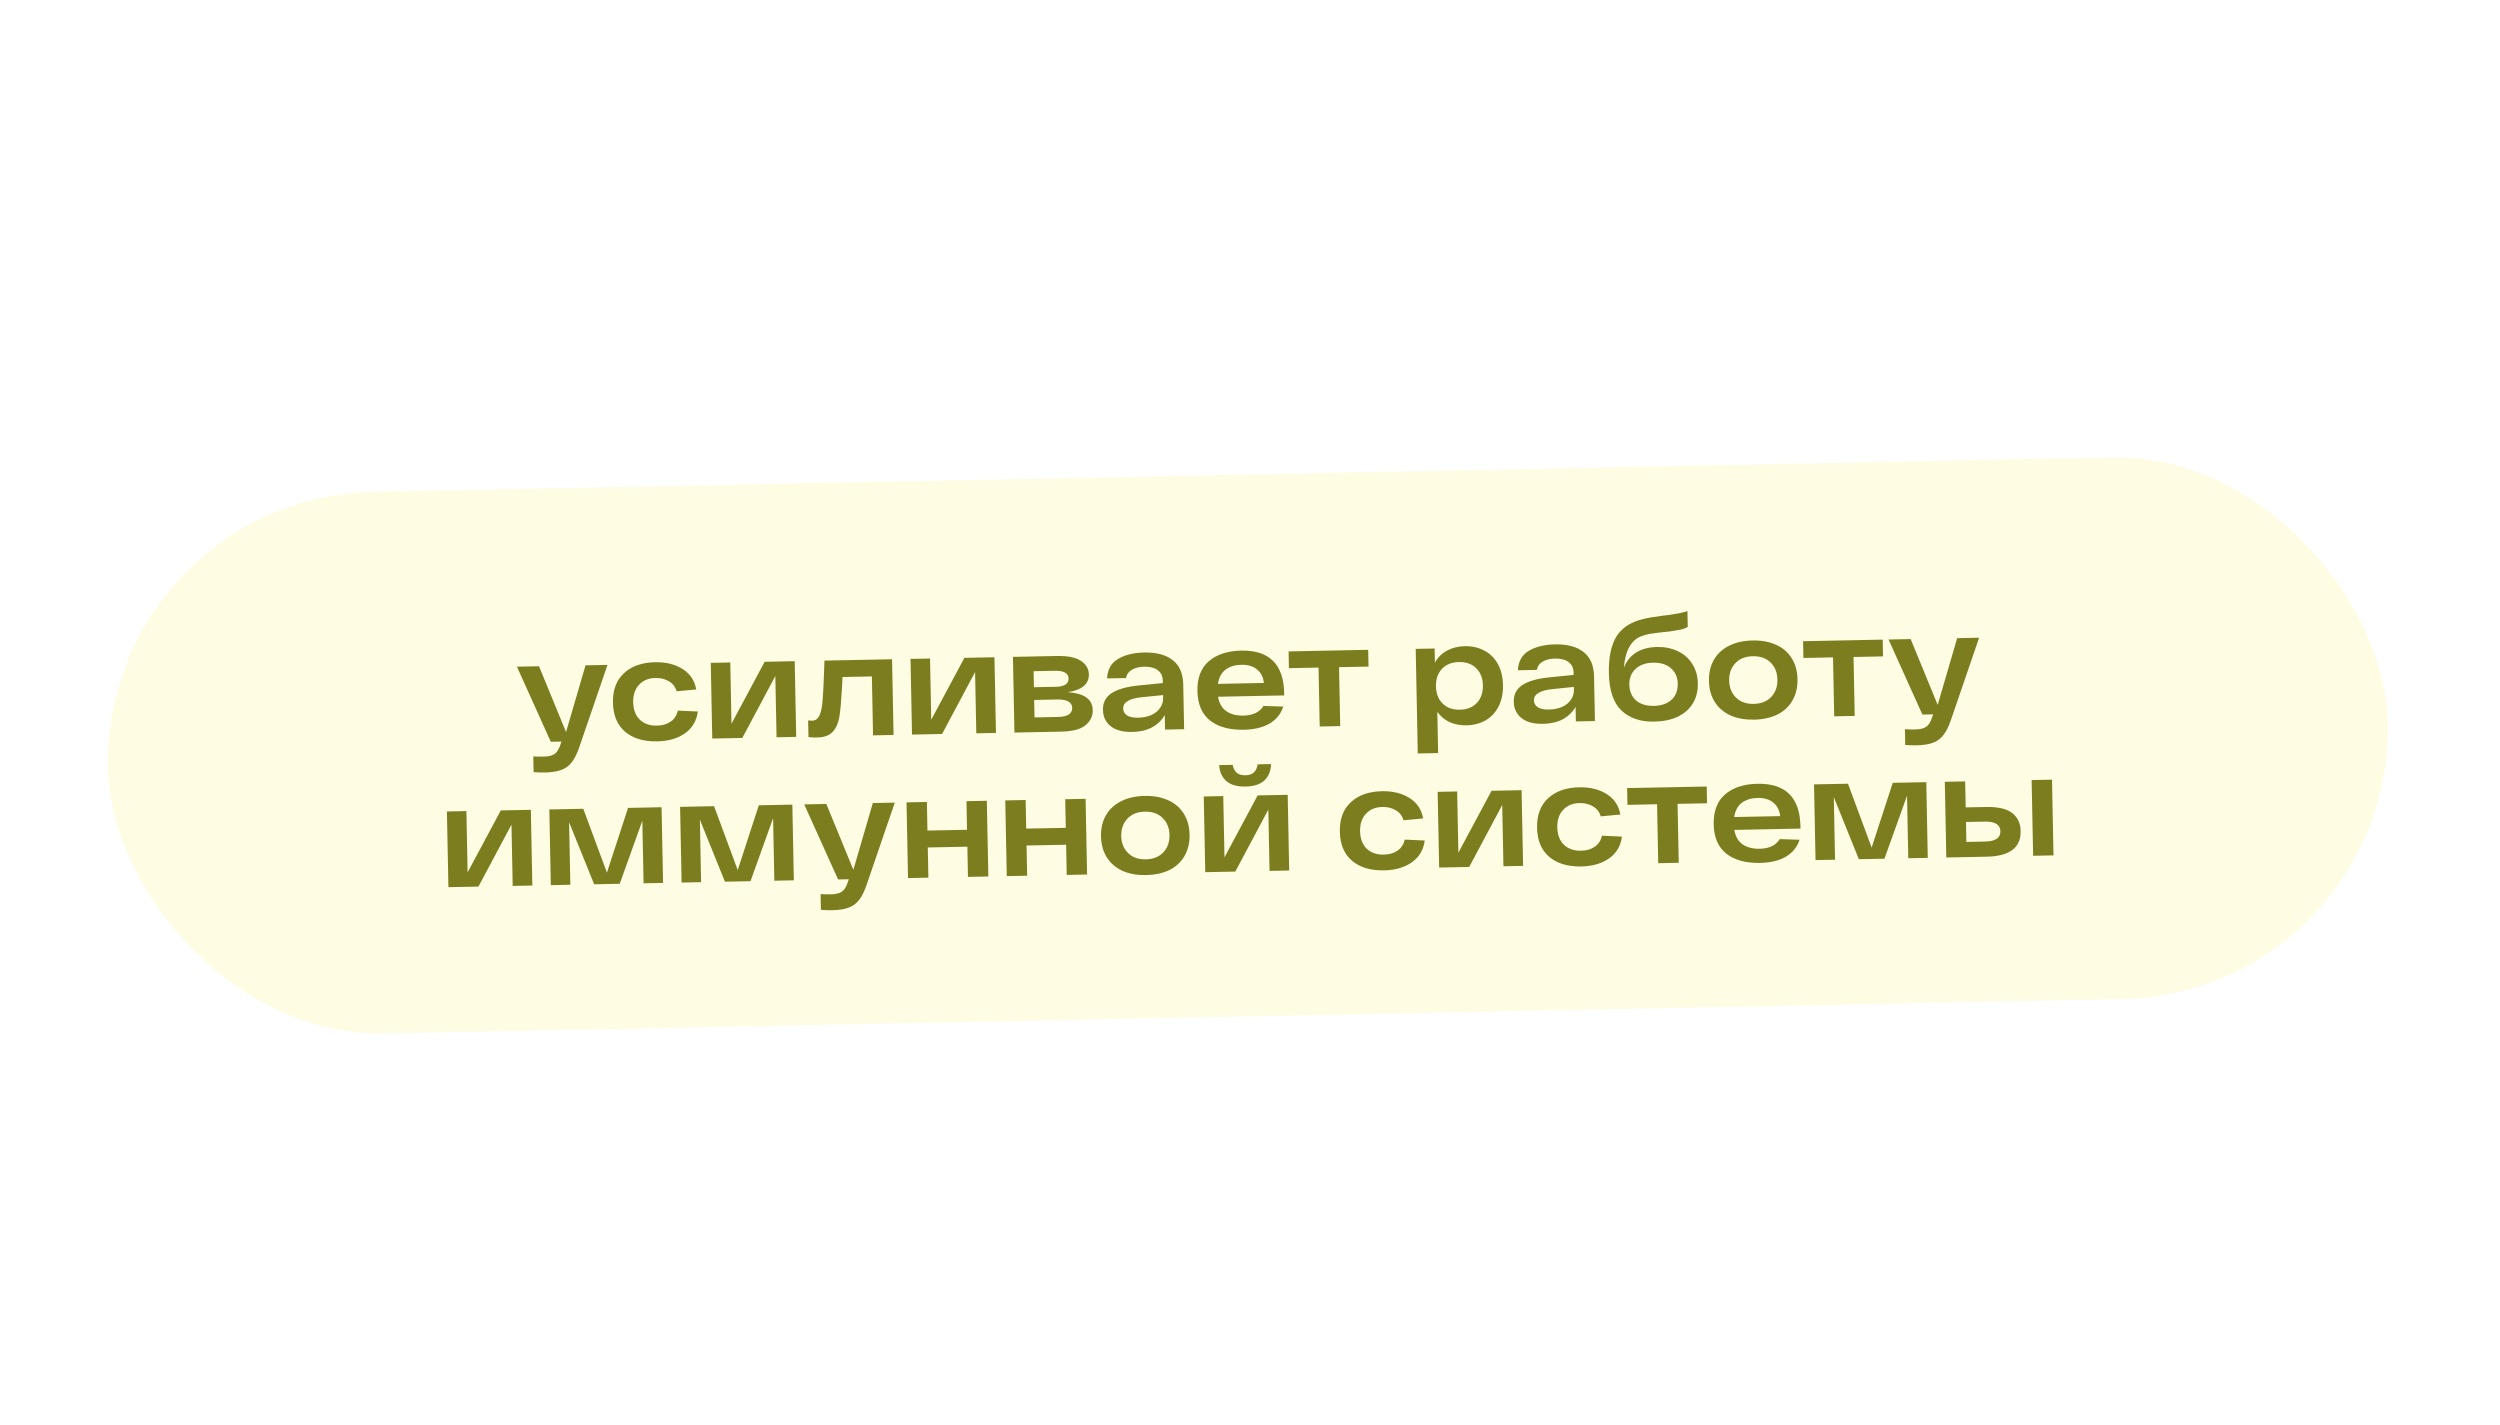 <?xml version="1.0" encoding="UTF-8"?> <svg xmlns="http://www.w3.org/2000/svg" width="279" height="159" viewBox="0 0 279 159" fill="none"><g filter="url(#filter0_d_10955_318)"><rect x="11.445" y="51.484" width="254.481" height="60.467" rx="30.234" transform="rotate(-1.135 11.445 51.484)" fill="#FFFCE4"></rect><path d="M67.796 70.203L64.655 79.361C64.412 80.087 64.132 80.651 63.818 81.055C63.514 81.459 63.127 81.746 62.658 81.917C62.188 82.098 61.583 82.196 60.841 82.211C60.411 82.219 59.981 82.206 59.55 82.172L59.515 80.415C59.913 80.439 60.295 80.448 60.661 80.44C61.198 80.43 61.599 80.336 61.865 80.159C62.13 79.992 62.349 79.66 62.522 79.162L62.66 78.756L61.467 78.779L57.688 70.403L60.154 70.354L63.171 77.697L65.346 70.251L67.796 70.203ZM77.876 75.406C77.746 76.441 77.268 77.251 76.441 77.838C75.624 78.413 74.593 78.713 73.346 78.737C71.841 78.767 70.646 78.409 69.761 77.663C68.886 76.917 68.434 75.835 68.406 74.416C68.378 73.008 68.787 71.914 69.631 71.134C70.476 70.343 71.634 69.933 73.107 69.904C74.321 69.88 75.347 70.134 76.186 70.666C77.024 71.197 77.529 71.956 77.699 72.942L75.509 73.147C75.371 72.655 75.084 72.284 74.649 72.035C74.224 71.774 73.722 71.65 73.141 71.661C72.378 71.677 71.77 71.93 71.318 72.423C70.865 72.905 70.647 73.555 70.663 74.372C70.68 75.199 70.923 75.845 71.395 76.309C71.877 76.772 72.516 76.996 73.311 76.98C73.935 76.968 74.448 76.818 74.851 76.53C75.264 76.243 75.53 75.834 75.649 75.305L77.876 75.406ZM88.688 69.789L88.855 78.237L86.663 78.28L86.527 71.445L82.842 78.356L79.489 78.422L79.321 69.975L81.498 69.931L81.633 76.767L85.335 69.855L88.688 69.789ZM99.553 69.574L99.721 78.021L97.431 78.067L97.301 71.489L94.028 71.554C93.996 72.081 93.977 72.458 93.97 72.684C93.892 74.159 93.795 75.252 93.68 75.964C93.566 76.676 93.319 77.24 92.94 77.656C92.572 78.072 91.996 78.287 91.211 78.303C90.856 78.31 90.528 78.295 90.226 78.258L90.189 76.404C90.426 76.421 90.577 76.428 90.641 76.427C91.007 76.42 91.277 76.226 91.453 75.847C91.628 75.456 91.741 74.927 91.792 74.259C91.854 73.581 91.909 72.558 91.957 71.192C91.962 70.912 91.979 70.422 92.008 69.723L99.553 69.574ZM110.981 69.347L111.148 77.795L108.956 77.838L108.82 71.003L105.135 77.914L101.782 77.98L101.614 69.533L103.791 69.49L103.926 76.325L107.627 69.413L110.981 69.347ZM119.17 73.249C121 73.374 121.927 74.038 121.951 75.242C121.964 75.898 121.701 76.457 121.162 76.919C120.623 77.381 119.698 77.625 118.386 77.651L113.211 77.754L113.044 69.306L117.961 69.209C119.165 69.185 120.055 69.366 120.633 69.752C121.21 70.128 121.505 70.633 121.518 71.267C121.539 72.331 120.756 72.992 119.17 73.249ZM119.253 71.715C119.241 71.124 118.719 70.839 117.687 70.859L115.35 70.906L115.385 72.695L117.819 72.647C118.787 72.628 119.264 72.317 119.253 71.715ZM118.08 76.012C119.144 75.991 119.669 75.653 119.656 74.997C119.65 74.686 119.511 74.452 119.239 74.296C118.978 74.129 118.552 74.052 117.96 74.063L115.413 74.114L115.452 76.064L118.08 76.012ZM127.689 68.822C129.075 68.795 130.14 69.08 130.883 69.678C131.637 70.266 132.025 71.166 132.049 72.381L132.148 77.379L130.02 77.421L129.988 75.792C129.656 76.38 129.181 76.841 128.564 77.175C127.958 77.499 127.23 77.669 126.381 77.686C125.317 77.707 124.506 77.492 123.949 77.041C123.392 76.59 123.105 75.988 123.091 75.236C123.074 74.408 123.4 73.778 124.069 73.345C124.749 72.913 125.759 72.629 127.1 72.495L129.772 72.233L129.767 71.942C129.757 71.469 129.583 71.097 129.245 70.824C128.906 70.54 128.397 70.4 127.72 70.402C127.14 70.414 126.669 70.531 126.308 70.753C125.947 70.964 125.732 71.27 125.665 71.669L123.553 71.711C123.598 70.721 124.003 69.998 124.768 69.541C125.533 69.086 126.507 68.846 127.689 68.822ZM127.027 76.093C127.585 76.082 128.078 75.981 128.504 75.79C128.93 75.588 129.253 75.323 129.472 74.996C129.702 74.658 129.813 74.296 129.806 73.909L129.799 73.57L127.417 73.811C126.73 73.879 126.211 74.018 125.861 74.229C125.51 74.43 125.338 74.713 125.345 75.078C125.352 75.4 125.497 75.656 125.78 75.844C126.063 76.021 126.478 76.104 127.027 76.093ZM143.318 73.609L135.934 73.755C136.056 74.484 136.363 75.021 136.853 75.366C137.355 75.711 137.992 75.876 138.766 75.86C139.83 75.839 140.576 75.48 141.003 74.784L143.214 74.853C142.961 75.654 142.457 76.282 141.703 76.738C140.948 77.183 139.98 77.417 138.798 77.44C137.228 77.471 135.98 77.131 135.052 76.418C134.134 75.694 133.661 74.596 133.632 73.124C133.603 71.662 134.027 70.552 134.904 69.792C135.792 69.033 136.994 68.638 138.51 68.608C141.648 68.546 143.249 70.127 143.313 73.351L143.318 73.609ZM138.541 70.188C137.821 70.202 137.228 70.386 136.762 70.739C136.306 71.092 136.027 71.619 135.922 72.32L141.049 72.219C140.982 71.575 140.73 71.075 140.293 70.718C139.856 70.35 139.272 70.173 138.541 70.188ZM152.727 70.391L149.438 70.456L149.568 77.033L147.279 77.079L147.149 70.501L143.844 70.567L143.807 68.697L152.69 68.52L152.727 70.391ZM163.469 68.113C164.275 68.097 164.999 68.26 165.64 68.603C166.281 68.934 166.786 69.429 167.153 70.088C167.521 70.748 167.714 71.534 167.732 72.448C167.751 73.361 167.589 74.155 167.247 74.828C166.906 75.502 166.422 76.022 165.795 76.389C165.178 76.745 164.467 76.931 163.661 76.948C162.984 76.961 162.363 76.844 161.799 76.597C161.235 76.34 160.77 75.957 160.405 75.448L160.496 80.042L158.223 80.087L157.992 68.415L160.104 68.374L160.135 69.953C160.467 69.356 160.921 68.906 161.495 68.604C162.081 68.291 162.739 68.128 163.469 68.113ZM162.916 75.204C163.723 75.188 164.357 74.934 164.821 74.441C165.284 73.948 165.508 73.298 165.492 72.492C165.476 71.686 165.226 71.046 164.744 70.572C164.261 70.097 163.617 69.868 162.811 69.884C162.016 69.9 161.386 70.154 160.923 70.647C160.46 71.14 160.236 71.79 160.252 72.596C160.268 73.402 160.517 74.042 161 74.517C161.482 74.991 162.121 75.22 162.916 75.204ZM173.534 67.914C174.921 67.886 175.985 68.172 176.728 68.77C177.482 69.357 177.871 70.258 177.895 71.472L177.994 76.47L175.866 76.512L175.833 74.884C175.501 75.471 175.026 75.932 174.409 76.267C173.803 76.591 173.075 76.761 172.226 76.778C171.162 76.799 170.351 76.584 169.794 76.132C169.237 75.681 168.951 75.079 168.936 74.327C168.919 73.499 169.246 72.869 169.914 72.437C170.594 72.004 171.604 71.721 172.946 71.587L175.618 71.324L175.612 71.034C175.603 70.561 175.429 70.188 175.09 69.915C174.751 69.632 174.243 69.491 173.566 69.494C172.985 69.505 172.514 69.622 172.153 69.844C171.792 70.056 171.578 70.361 171.51 70.76L169.398 70.802C169.443 69.812 169.848 69.089 170.613 68.633C171.378 68.177 172.352 67.937 173.534 67.914ZM172.872 75.184C173.431 75.173 173.923 75.072 174.35 74.881C174.776 74.679 175.098 74.415 175.318 74.088C175.548 73.75 175.659 73.387 175.651 73.001L175.644 72.662L173.262 72.903C172.575 72.97 172.057 73.109 171.706 73.321C171.355 73.521 171.183 73.804 171.191 74.169C171.197 74.492 171.342 74.747 171.625 74.935C171.908 75.112 172.324 75.195 172.872 75.184ZM184.913 68.204C185.784 68.187 186.561 68.344 187.245 68.674C187.929 68.994 188.465 69.467 188.854 70.094C189.253 70.71 189.461 71.431 189.477 72.259C189.494 73.108 189.31 73.853 188.925 74.495C188.54 75.127 187.979 75.621 187.245 75.98C186.51 76.328 185.632 76.512 184.611 76.532C183.085 76.563 181.867 76.151 180.957 75.298C180.059 74.445 179.59 73.051 179.552 71.117C179.517 69.365 179.797 68.005 180.391 67.036C180.995 66.067 181.982 65.419 183.352 65.09C183.833 64.963 184.578 64.835 185.586 64.707L186.101 64.649C186.626 64.574 187.044 64.507 187.355 64.447C187.665 64.387 187.986 64.305 188.318 64.202L188.353 65.975C188.129 66.098 187.863 66.195 187.552 66.265C187.252 66.325 186.861 66.392 186.379 66.466L185.832 66.525C185.359 66.567 184.925 66.618 184.528 66.68C183.874 66.757 183.323 66.908 182.876 67.132C182.44 67.356 182.076 67.739 181.786 68.282C181.496 68.815 181.306 69.566 181.218 70.535C181.483 69.821 181.929 69.258 182.555 68.848C183.192 68.437 183.978 68.223 184.913 68.204ZM184.576 74.775C185.414 74.758 186.071 74.53 186.546 74.091C187.021 73.641 187.251 73.045 187.236 72.303C187.222 71.572 186.969 70.997 186.476 70.576C185.984 70.145 185.319 69.938 184.48 69.955C183.653 69.971 183.002 70.204 182.527 70.655C182.051 71.094 181.821 71.679 181.836 72.41C181.85 73.152 182.099 73.738 182.58 74.169C183.072 74.59 183.738 74.792 184.576 74.775ZM190.718 71.992C190.7 71.079 190.889 70.285 191.284 69.61C191.679 68.936 192.244 68.419 192.979 68.061C193.713 67.691 194.58 67.497 195.58 67.477C196.579 67.457 197.453 67.617 198.202 67.957C198.95 68.286 199.53 68.78 199.941 69.439C200.363 70.097 200.582 70.883 200.601 71.796C200.619 72.71 200.43 73.504 200.035 74.178C199.65 74.853 199.091 75.374 198.356 75.744C197.622 76.102 196.754 76.292 195.755 76.311C194.755 76.331 193.881 76.177 193.133 75.847C192.384 75.507 191.799 75.008 191.378 74.35C190.956 73.692 190.736 72.906 190.718 71.992ZM192.975 71.948C192.991 72.732 193.245 73.367 193.739 73.852C194.232 74.336 194.892 74.571 195.72 74.554C196.548 74.538 197.198 74.278 197.672 73.774C198.146 73.27 198.375 72.625 198.36 71.841C198.344 71.056 198.09 70.421 197.596 69.937C197.103 69.452 196.442 69.218 195.615 69.234C194.787 69.251 194.136 69.511 193.663 70.015C193.189 70.519 192.96 71.163 192.975 71.948ZM210.144 69.253L206.855 69.318L206.985 75.895L204.696 75.941L204.566 69.363L201.261 69.429L201.224 67.559L210.107 67.382L210.144 69.253ZM220.871 67.169L217.73 76.328C217.487 77.053 217.207 77.617 216.893 78.021C216.589 78.425 216.202 78.712 215.733 78.883C215.263 79.064 214.658 79.162 213.916 79.177C213.486 79.186 213.056 79.173 212.625 79.138L212.59 77.381C212.988 77.405 213.37 77.414 213.736 77.407C214.273 77.396 214.674 77.302 214.94 77.125C215.205 76.958 215.424 76.626 215.597 76.128L215.734 75.722L214.541 75.746L210.763 67.37L213.229 67.321L216.246 74.663L218.421 67.218L220.871 67.169ZM59.242 86.376L59.409 94.823L57.216 94.867L57.081 88.031L53.396 94.942L50.042 95.009L49.875 86.561L52.051 86.518L52.187 93.354L55.888 86.442L59.242 86.376ZM73.831 86.087L73.999 94.534L71.822 94.577L71.684 87.597L69.162 94.63L66.309 94.686L63.51 87.759L63.649 94.739L61.472 94.782L61.305 86.335L65.093 86.26L67.734 93.384L70.091 86.161L73.831 86.087ZM88.425 85.797L88.593 94.245L86.416 94.288L86.278 87.307L83.757 94.341L80.903 94.397L78.105 87.469L78.243 94.45L76.067 94.493L75.899 86.046L79.688 85.97L82.329 93.095L84.685 85.871L88.425 85.797ZM99.86 85.571L96.719 94.729C96.475 95.454 96.196 96.019 95.882 96.423C95.578 96.827 95.191 97.114 94.722 97.284C94.252 97.466 93.647 97.564 92.905 97.579C92.475 97.587 92.045 97.574 91.614 97.54L91.579 95.782C91.978 95.807 92.359 95.815 92.725 95.808C93.262 95.797 93.663 95.703 93.929 95.526C94.194 95.36 94.413 95.027 94.586 94.529L94.724 94.123L93.531 94.147L89.752 85.771L92.218 85.722L95.235 93.065L97.409 85.619L99.86 85.571ZM110.131 85.367L110.299 93.815L108.025 93.86L107.959 90.49L103.541 90.578L103.608 93.947L101.335 93.992L101.168 85.545L103.441 85.5L103.504 88.692L107.921 88.604L107.858 85.412L110.131 85.367ZM121.152 85.149L121.319 93.596L119.046 93.641L118.979 90.272L114.562 90.359L114.629 93.729L112.356 93.774L112.188 85.326L114.461 85.281L114.525 88.473L118.942 88.386L118.879 85.194L121.152 85.149ZM122.873 89.34C122.855 88.427 123.044 87.632 123.439 86.958C123.834 86.284 124.399 85.767 125.134 85.408C125.868 85.039 126.735 84.844 127.735 84.825C128.734 84.805 129.609 84.965 130.357 85.305C131.106 85.634 131.685 86.128 132.096 86.786C132.518 87.445 132.738 88.231 132.756 89.144C132.774 90.058 132.585 90.852 132.19 91.526C131.806 92.2 131.246 92.722 130.511 93.091C129.777 93.45 128.91 93.639 127.91 93.659C126.91 93.679 126.037 93.524 125.288 93.195C124.54 92.855 123.954 92.356 123.533 91.698C123.111 91.04 122.891 90.254 122.873 89.34ZM125.13 89.295C125.146 90.08 125.4 90.715 125.894 91.199C126.387 91.684 127.048 91.918 127.875 91.902C128.703 91.886 129.353 91.625 129.827 91.121C130.301 90.617 130.53 89.973 130.515 89.189C130.499 88.404 130.245 87.769 129.751 87.284C129.258 86.8 128.597 86.566 127.77 86.582C126.942 86.598 126.291 86.859 125.818 87.362C125.344 87.866 125.115 88.511 125.13 89.295ZM139.011 83.779C138.076 83.797 137.362 83.596 136.87 83.176C136.377 82.745 136.108 82.148 136.06 81.386L137.576 81.356C137.614 81.677 137.743 81.954 137.963 82.187C138.183 82.419 138.524 82.53 138.986 82.521C139.448 82.512 139.779 82.393 139.978 82.163C140.189 81.922 140.312 81.635 140.348 81.301L141.848 81.271C141.831 82.035 141.585 82.642 141.11 83.092C140.645 83.531 139.946 83.76 139.011 83.779ZM143.706 84.702L143.873 93.149L141.681 93.193L141.545 86.357L137.86 93.269L134.507 93.335L134.339 84.887L136.516 84.844L136.651 91.68L140.353 84.768L143.706 84.702ZM158.998 89.801C158.868 90.836 158.389 91.647 157.562 92.233C156.746 92.808 155.714 93.108 154.467 93.133C152.963 93.163 151.767 92.805 150.882 92.059C150.007 91.313 149.555 90.23 149.527 88.812C149.499 87.404 149.908 86.31 150.752 85.53C151.597 84.739 152.755 84.329 154.228 84.3C155.442 84.275 156.469 84.529 157.307 85.061C158.145 85.593 158.65 86.352 158.82 87.337L156.63 87.542C156.492 87.05 156.205 86.68 155.77 86.43C155.345 86.17 154.843 86.045 154.262 86.057C153.499 86.072 152.892 86.326 152.439 86.819C151.986 87.301 151.768 87.95 151.784 88.767C151.801 89.595 152.044 90.24 152.516 90.704C152.998 91.168 153.637 91.391 154.432 91.376C155.056 91.363 155.569 91.213 155.972 90.926C156.385 90.638 156.651 90.23 156.77 89.7L158.998 89.801ZM169.809 84.184L169.976 92.632L167.784 92.675L167.648 85.84L163.963 92.751L160.61 92.818L160.442 84.37L162.619 84.327L162.754 91.162L166.456 84.251L169.809 84.184ZM181.007 89.365C180.877 90.4 180.399 91.21 179.572 91.797C178.755 92.372 177.723 92.672 176.477 92.697C174.972 92.727 173.777 92.368 172.891 91.623C172.016 90.877 171.565 89.794 171.537 88.376C171.509 86.968 171.917 85.874 172.762 85.094C173.606 84.303 174.765 83.893 176.237 83.863C177.452 83.839 178.478 84.093 179.317 84.625C180.155 85.157 180.659 85.915 180.829 86.901L178.64 87.106C178.501 86.614 178.214 86.243 177.779 85.994C177.355 85.734 176.852 85.609 176.272 85.621C175.509 85.636 174.901 85.89 174.449 86.382C173.996 86.865 173.777 87.514 173.794 88.331C173.81 89.158 174.054 89.804 174.526 90.268C175.008 90.731 175.647 90.955 176.442 90.939C177.065 90.927 177.578 90.777 177.981 90.49C178.395 90.202 178.661 89.793 178.78 89.264L181.007 89.365ZM190.506 85.645L187.217 85.71L187.347 92.288L185.058 92.333L184.928 85.755L181.623 85.821L181.586 83.951L190.469 83.775L190.506 85.645ZM200.934 88.47L193.55 88.617C193.672 89.345 193.979 89.882 194.469 90.227C194.971 90.572 195.608 90.737 196.382 90.722C197.446 90.701 198.192 90.342 198.619 89.645L200.83 89.714C200.577 90.515 200.073 91.143 199.319 91.599C198.564 92.044 197.596 92.278 196.413 92.302C194.844 92.333 193.596 91.992 192.668 91.279C191.75 90.555 191.277 89.457 191.248 87.985C191.219 86.523 191.643 85.413 192.52 84.653C193.408 83.894 194.61 83.499 196.126 83.469C199.264 83.407 200.865 84.988 200.929 88.212L200.934 88.47ZM196.157 85.049C195.437 85.063 194.844 85.247 194.378 85.6C193.922 85.954 193.642 86.481 193.538 87.181L198.665 87.08C198.598 86.436 198.346 85.936 197.909 85.579C197.472 85.211 196.888 85.035 196.157 85.049ZM214.973 83.289L215.14 91.737L212.964 91.78L212.825 84.799L210.304 91.833L207.45 91.889L204.652 84.961L204.79 91.942L202.614 91.985L202.446 83.537L206.235 83.462L208.876 90.587L211.232 83.363L214.973 83.289ZM221.612 86.061C222.988 86.033 223.976 86.261 224.577 86.744C225.178 87.216 225.487 87.882 225.504 88.741C225.54 90.601 224.28 91.556 221.722 91.606L217.208 91.696L217.04 83.248L219.314 83.203L219.371 86.105L221.612 86.061ZM229.003 83.011L229.17 91.459L226.897 91.504L226.729 83.056L229.003 83.011ZM221.527 89.917C222.688 89.894 223.261 89.512 223.246 88.77C223.232 88.028 222.644 87.669 221.483 87.692L219.403 87.733L219.447 89.958L221.527 89.917Z" fill="#7C7D1F"></path></g><defs><filter id="filter0_d_10955_318" x="8.039" y="47.031" width="262.445" height="72.312" filterUnits="userSpaceOnUse" color-interpolation-filters="sRGB"><feFlood flood-opacity="0" result="BackgroundImageFix"></feFlood><feColorMatrix in="SourceAlpha" type="matrix" values="0 0 0 0 0 0 0 0 0 0 0 0 0 0 0 0 0 0 127 0" result="hardAlpha"></feColorMatrix><feOffset dy="4"></feOffset><feGaussianBlur stdDeviation="2"></feGaussianBlur><feComposite in2="hardAlpha" operator="out"></feComposite><feColorMatrix type="matrix" values="0 0 0 0 0.949 0 0 0 0 0.91 0 0 0 0 0.561 0 0 0 0.25 0"></feColorMatrix><feBlend mode="normal" in2="BackgroundImageFix" result="effect1_dropShadow_10955_318"></feBlend><feBlend mode="normal" in="SourceGraphic" in2="effect1_dropShadow_10955_318" result="shape"></feBlend></filter></defs></svg> 